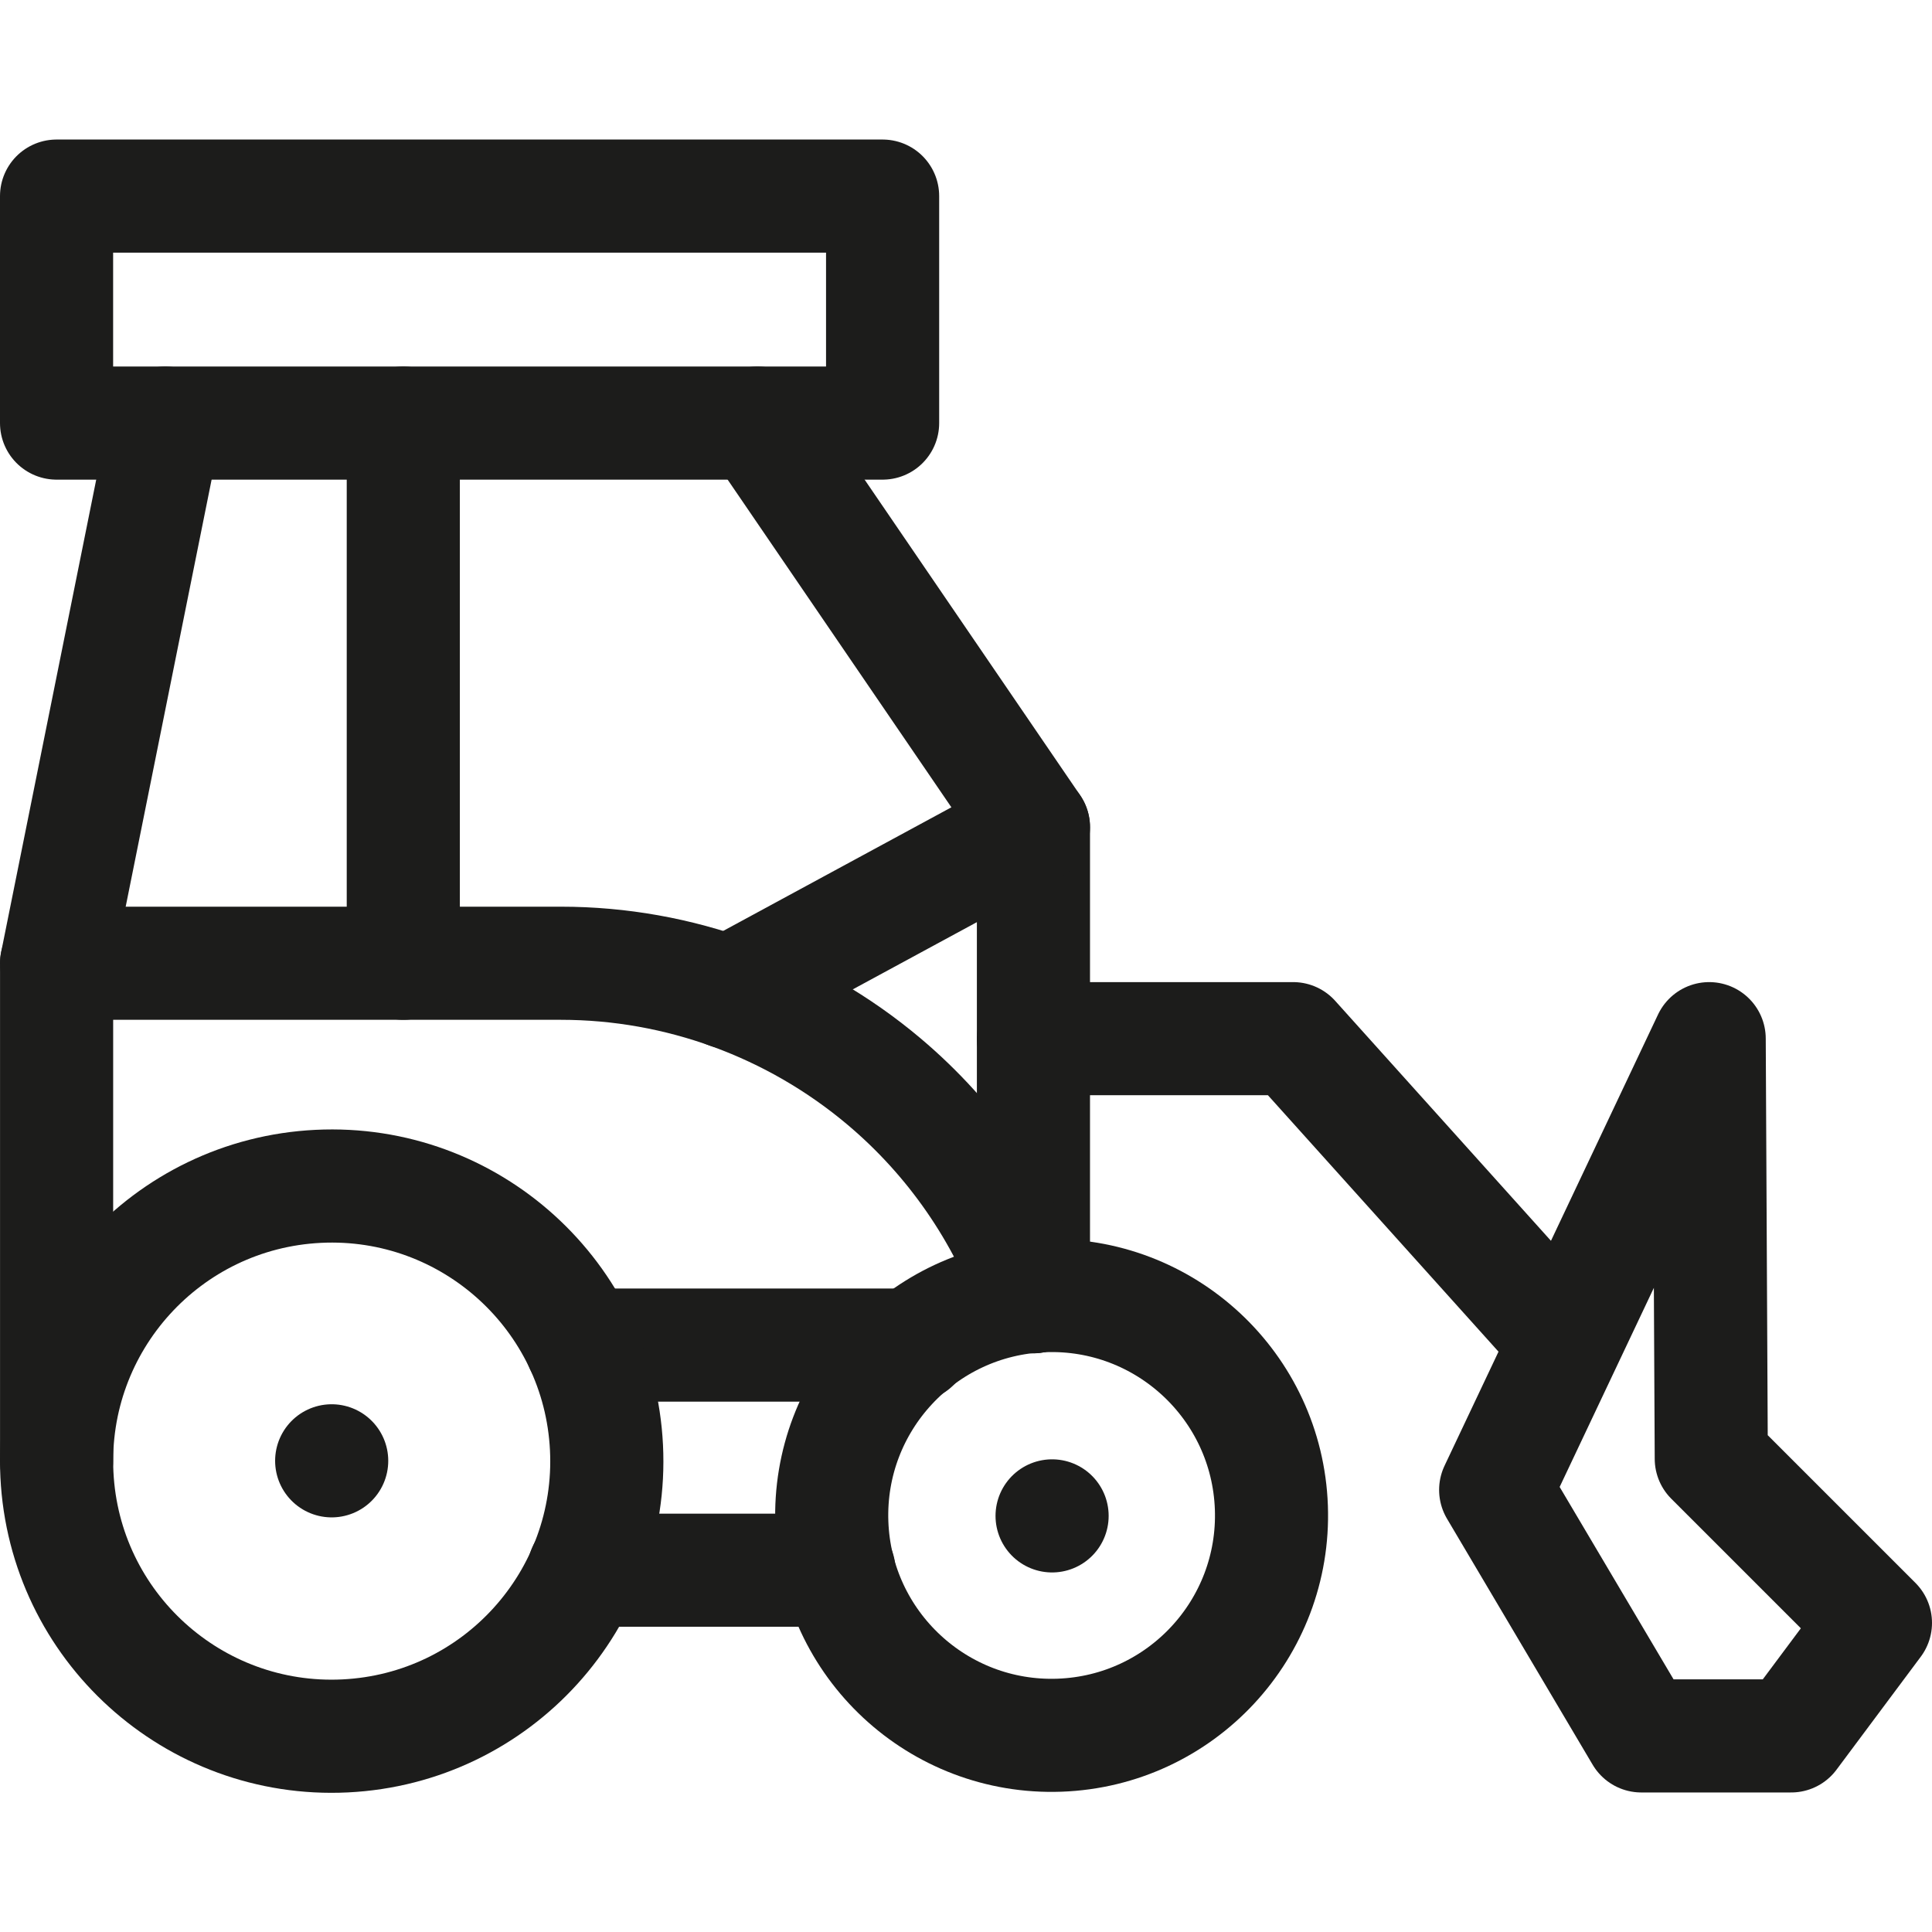 <svg xmlns="http://www.w3.org/2000/svg" xmlns:xlink="http://www.w3.org/1999/xlink" id="Capa_1" x="0px" y="0px" viewBox="0 0 512.352 512.352" style="enable-background:new 0 0 512.352 512.352;" xml:space="preserve"> <g> <g> <line style="fill:none;stroke:#1C1C1B;stroke-width:30;stroke-linecap:round;stroke-linejoin:round;stroke-miterlimit:10;" x1="15.01" y1="255.447" x2="43.836" y2="112.197"></line> <polyline style="fill:none;stroke:#1C1C1B;stroke-width:30;stroke-linecap:round;stroke-linejoin:round;stroke-miterlimit:10;" points="&#10;&#9;&#9;&#9;200.885,112.197 274.061,219.36 274.061,343.871 &#9;&#9;"></polyline> <path style="fill:none;stroke:#1C1C1B;stroke-width:30;stroke-linecap:round;stroke-linejoin:round;stroke-miterlimit:10;" d="&#10;&#9;&#9;&#9;M273.997,343.894c-7.852-22.072-21.463-41.837-39.594-57.112c-23.985-20.207-54.396-31.335-85.631-31.335H15.01v131.95"></path> <line style="fill:none;stroke:#1C1C1B;stroke-width:30;stroke-linecap:round;stroke-linejoin:round;stroke-miterlimit:10;" x1="222.475" y1="416.406" x2="154.864" y2="416.406"></line> <line style="fill:none;stroke:#1C1C1B;stroke-width:30;stroke-linecap:round;stroke-linejoin:round;stroke-miterlimit:10;" x1="154.137" y1="356.703" x2="242.26" y2="356.703"></line> <g> <g> <ellipse transform="matrix(0.999 -0.049 0.049 0.999 -18.889 4.779)" style="fill:none;stroke:#1C1C1B;stroke-width:30;stroke-linecap:round;stroke-linejoin:round;stroke-miterlimit:10;" cx="87.96" cy="387.398" rx="72.943" ry="72.943"></ellipse> <line style="fill:none;stroke:#1C1C1B;stroke-width:30;stroke-linecap:round;stroke-linejoin:round;stroke-miterlimit:10;" x1="87.96" y1="387.398" x2="87.96" y2="387.398"></line> </g> <g> <ellipse transform="matrix(0.999 -0.036 0.036 0.999 -14.319 10.325)" style="fill:none;stroke:#1C1C1B;stroke-width:30;stroke-linecap:round;stroke-linejoin:round;stroke-miterlimit:10;" cx="279.006" cy="402.003" rx="58.339" ry="58.34"></ellipse> <line style="fill:none;stroke:#1C1C1B;stroke-width:30;stroke-linecap:round;stroke-linejoin:round;stroke-miterlimit:10;" x1="279.006" y1="402.002" x2="279.006" y2="402.002"></line> </g> </g> <line style="fill:none;stroke:#1C1C1B;stroke-width:30;stroke-linecap:round;stroke-linejoin:round;stroke-miterlimit:10;" x1="106.951" y1="255.447" x2="106.951" y2="112.197"></line> <rect x="15" y="52.004" style="fill:none;stroke:#1C1C1B;stroke-width:30;stroke-linecap:round;stroke-linejoin:round;stroke-miterlimit:10;" width="219.061" height="60.193"></rect> <line style="fill:none;stroke:#1C1C1B;stroke-width:30;stroke-linecap:round;stroke-linejoin:round;stroke-miterlimit:10;" x1="274.061" y1="219.36" x2="193.227" y2="263.15"></line> </g> <polygon style="fill:none;stroke:#1C1C1B;stroke-width:30;stroke-linecap:round;stroke-linejoin:round;stroke-miterlimit:10;" points="&#10;&#9;&#9;453.263,275.447 396.642,395.113 435.266,460.348 475.003,460.348 497.352,430.38 453.82,386.849 &#9;"></polygon> <polyline style="fill:none;stroke:#1C1C1B;stroke-width:30;stroke-linecap:round;stroke-linejoin:round;stroke-miterlimit:10;" points="&#10;&#9;&#9;274.061,275.447 342.93,275.447 411.064,351.224 &#9;"></polyline> </g> <g> </g> <g> </g> <g> </g> <g> </g> <g> </g> <g> </g> <g> </g> <g> </g> <g> </g> <g> </g> <g> </g> <g> </g> <g> </g> <g> </g> <g> </g> </svg>